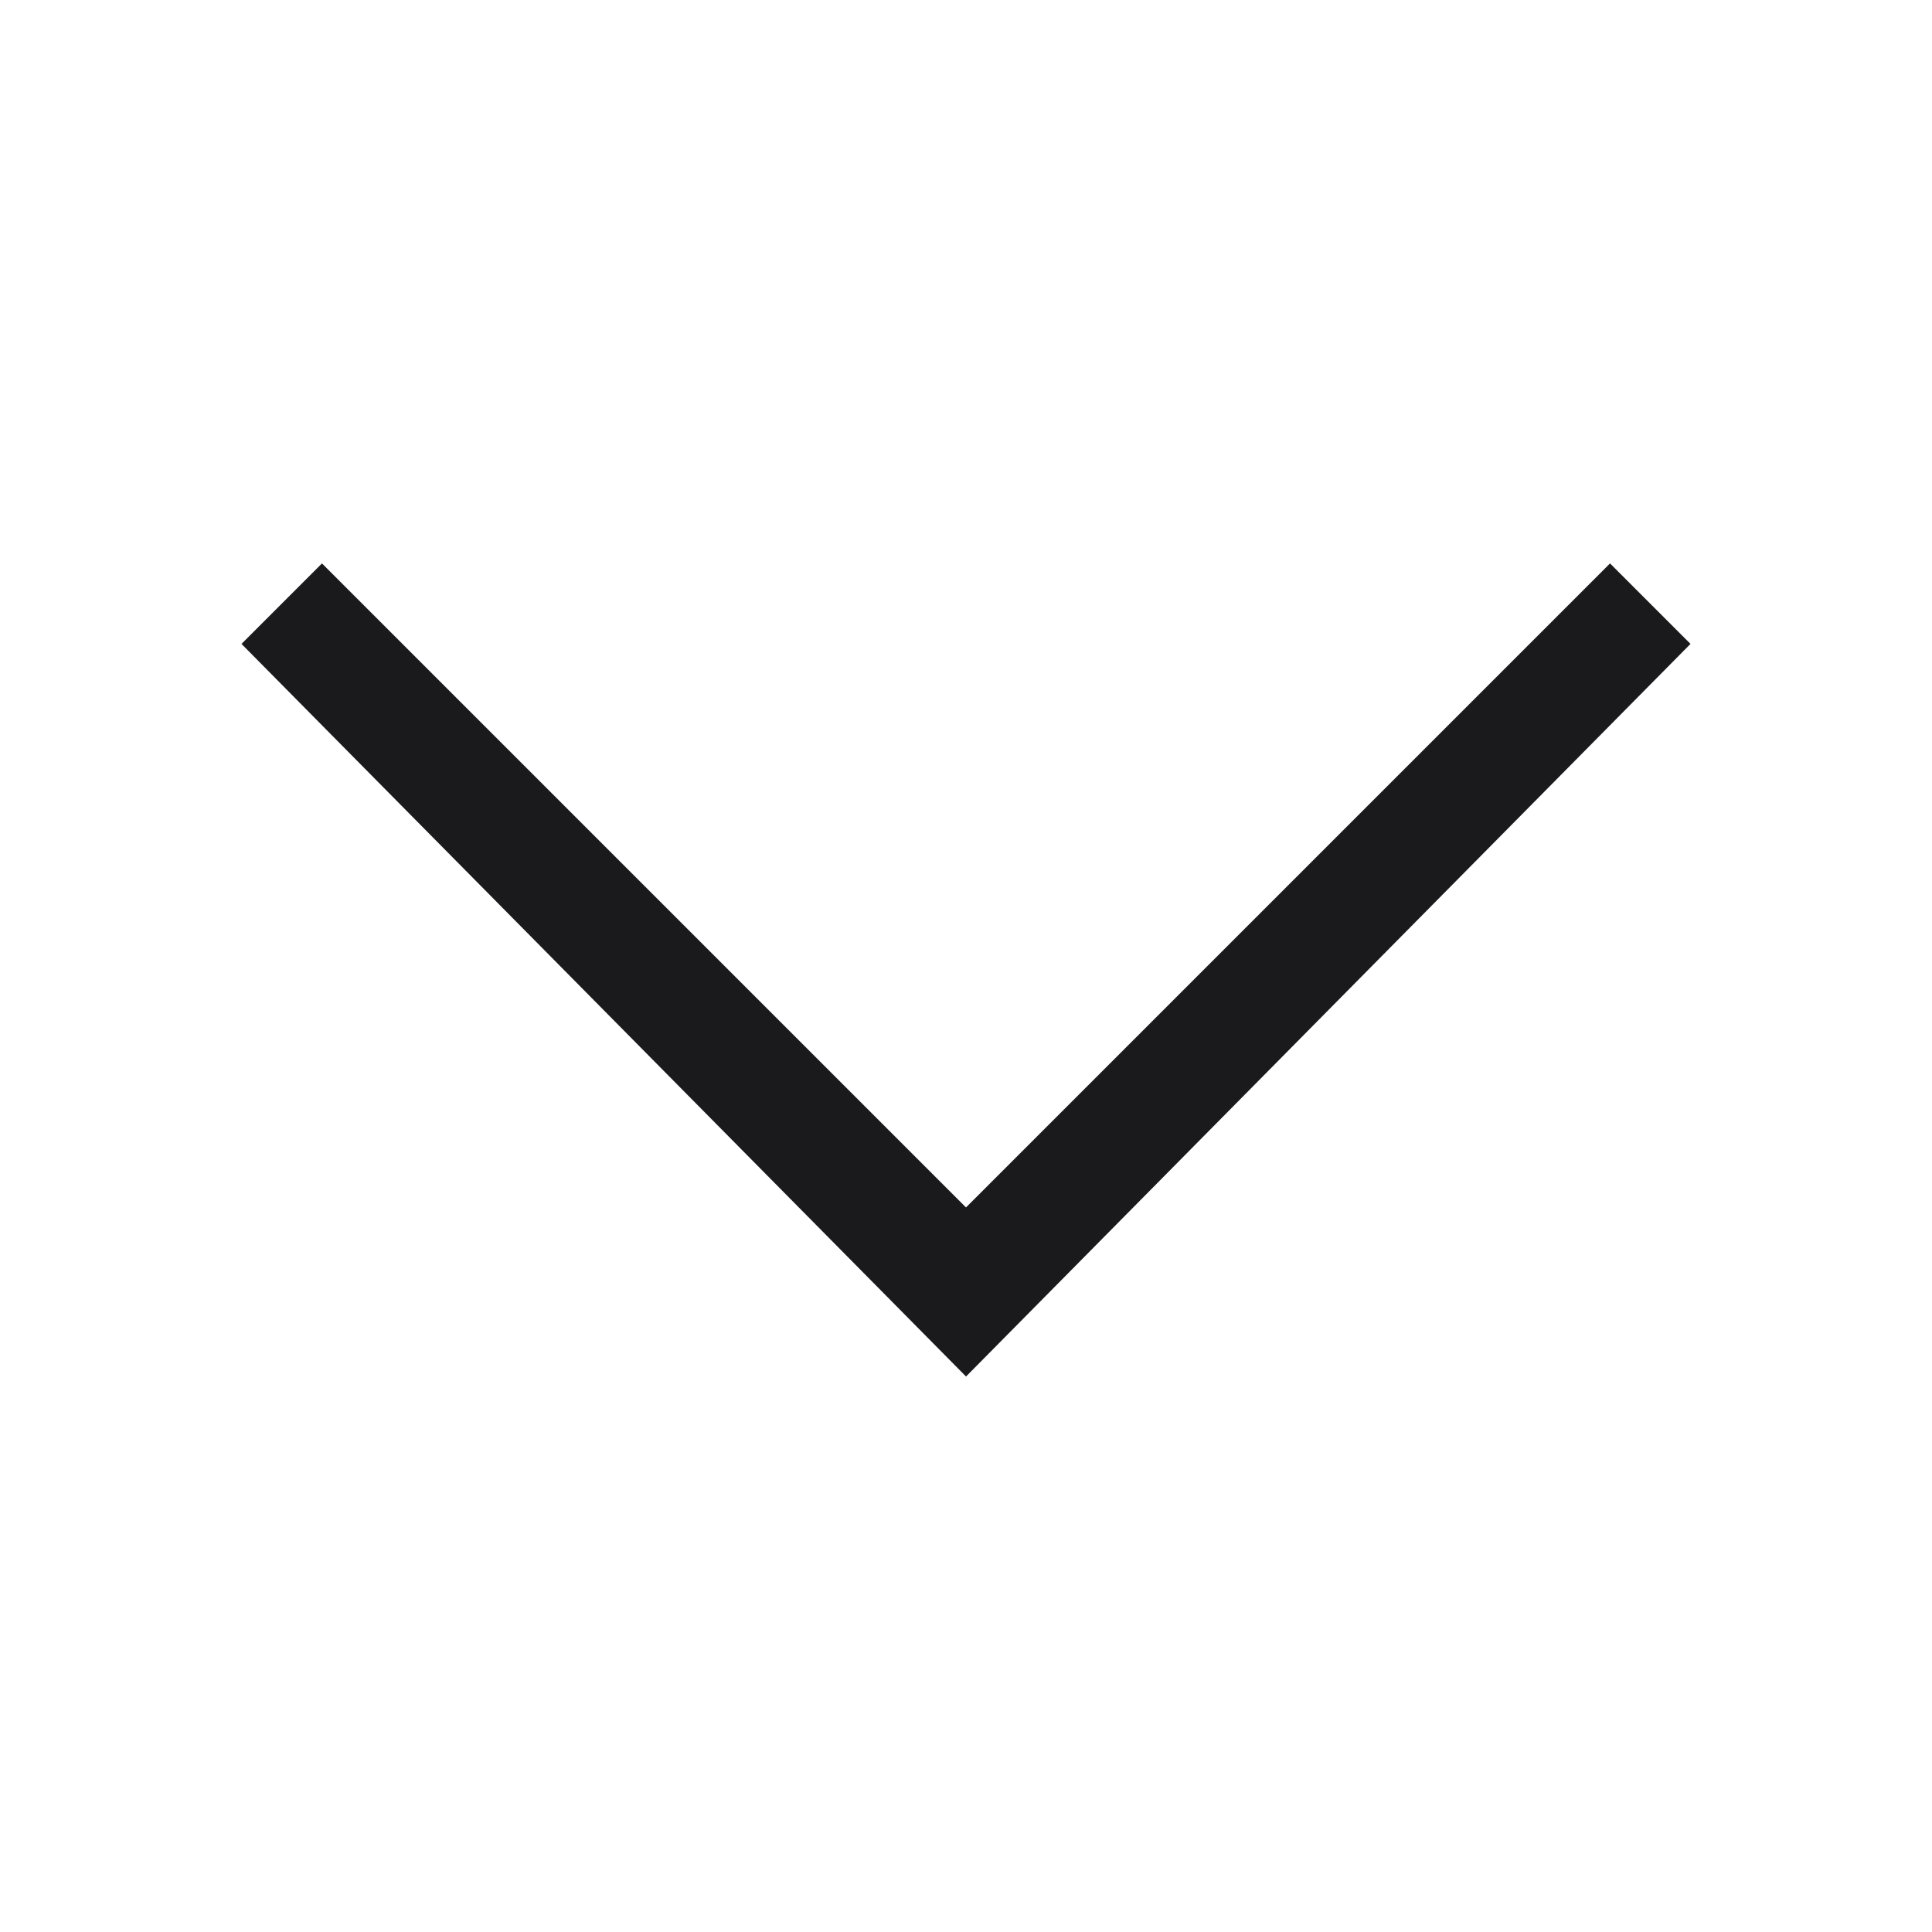 <svg width="32" height="32" fill="none" xmlns="http://www.w3.org/2000/svg"><g clip-path="url(#a)"><path d="M16 22.799 4 10.665l1.333-1.333L16 19.999 26.667 9.332 28 10.665 16 22.8Z" fill="#1A1A1C"/></g><defs><clipPath id="a"><path fill="#fff" d="M0 0h32v32H0z"/></clipPath></defs></svg>